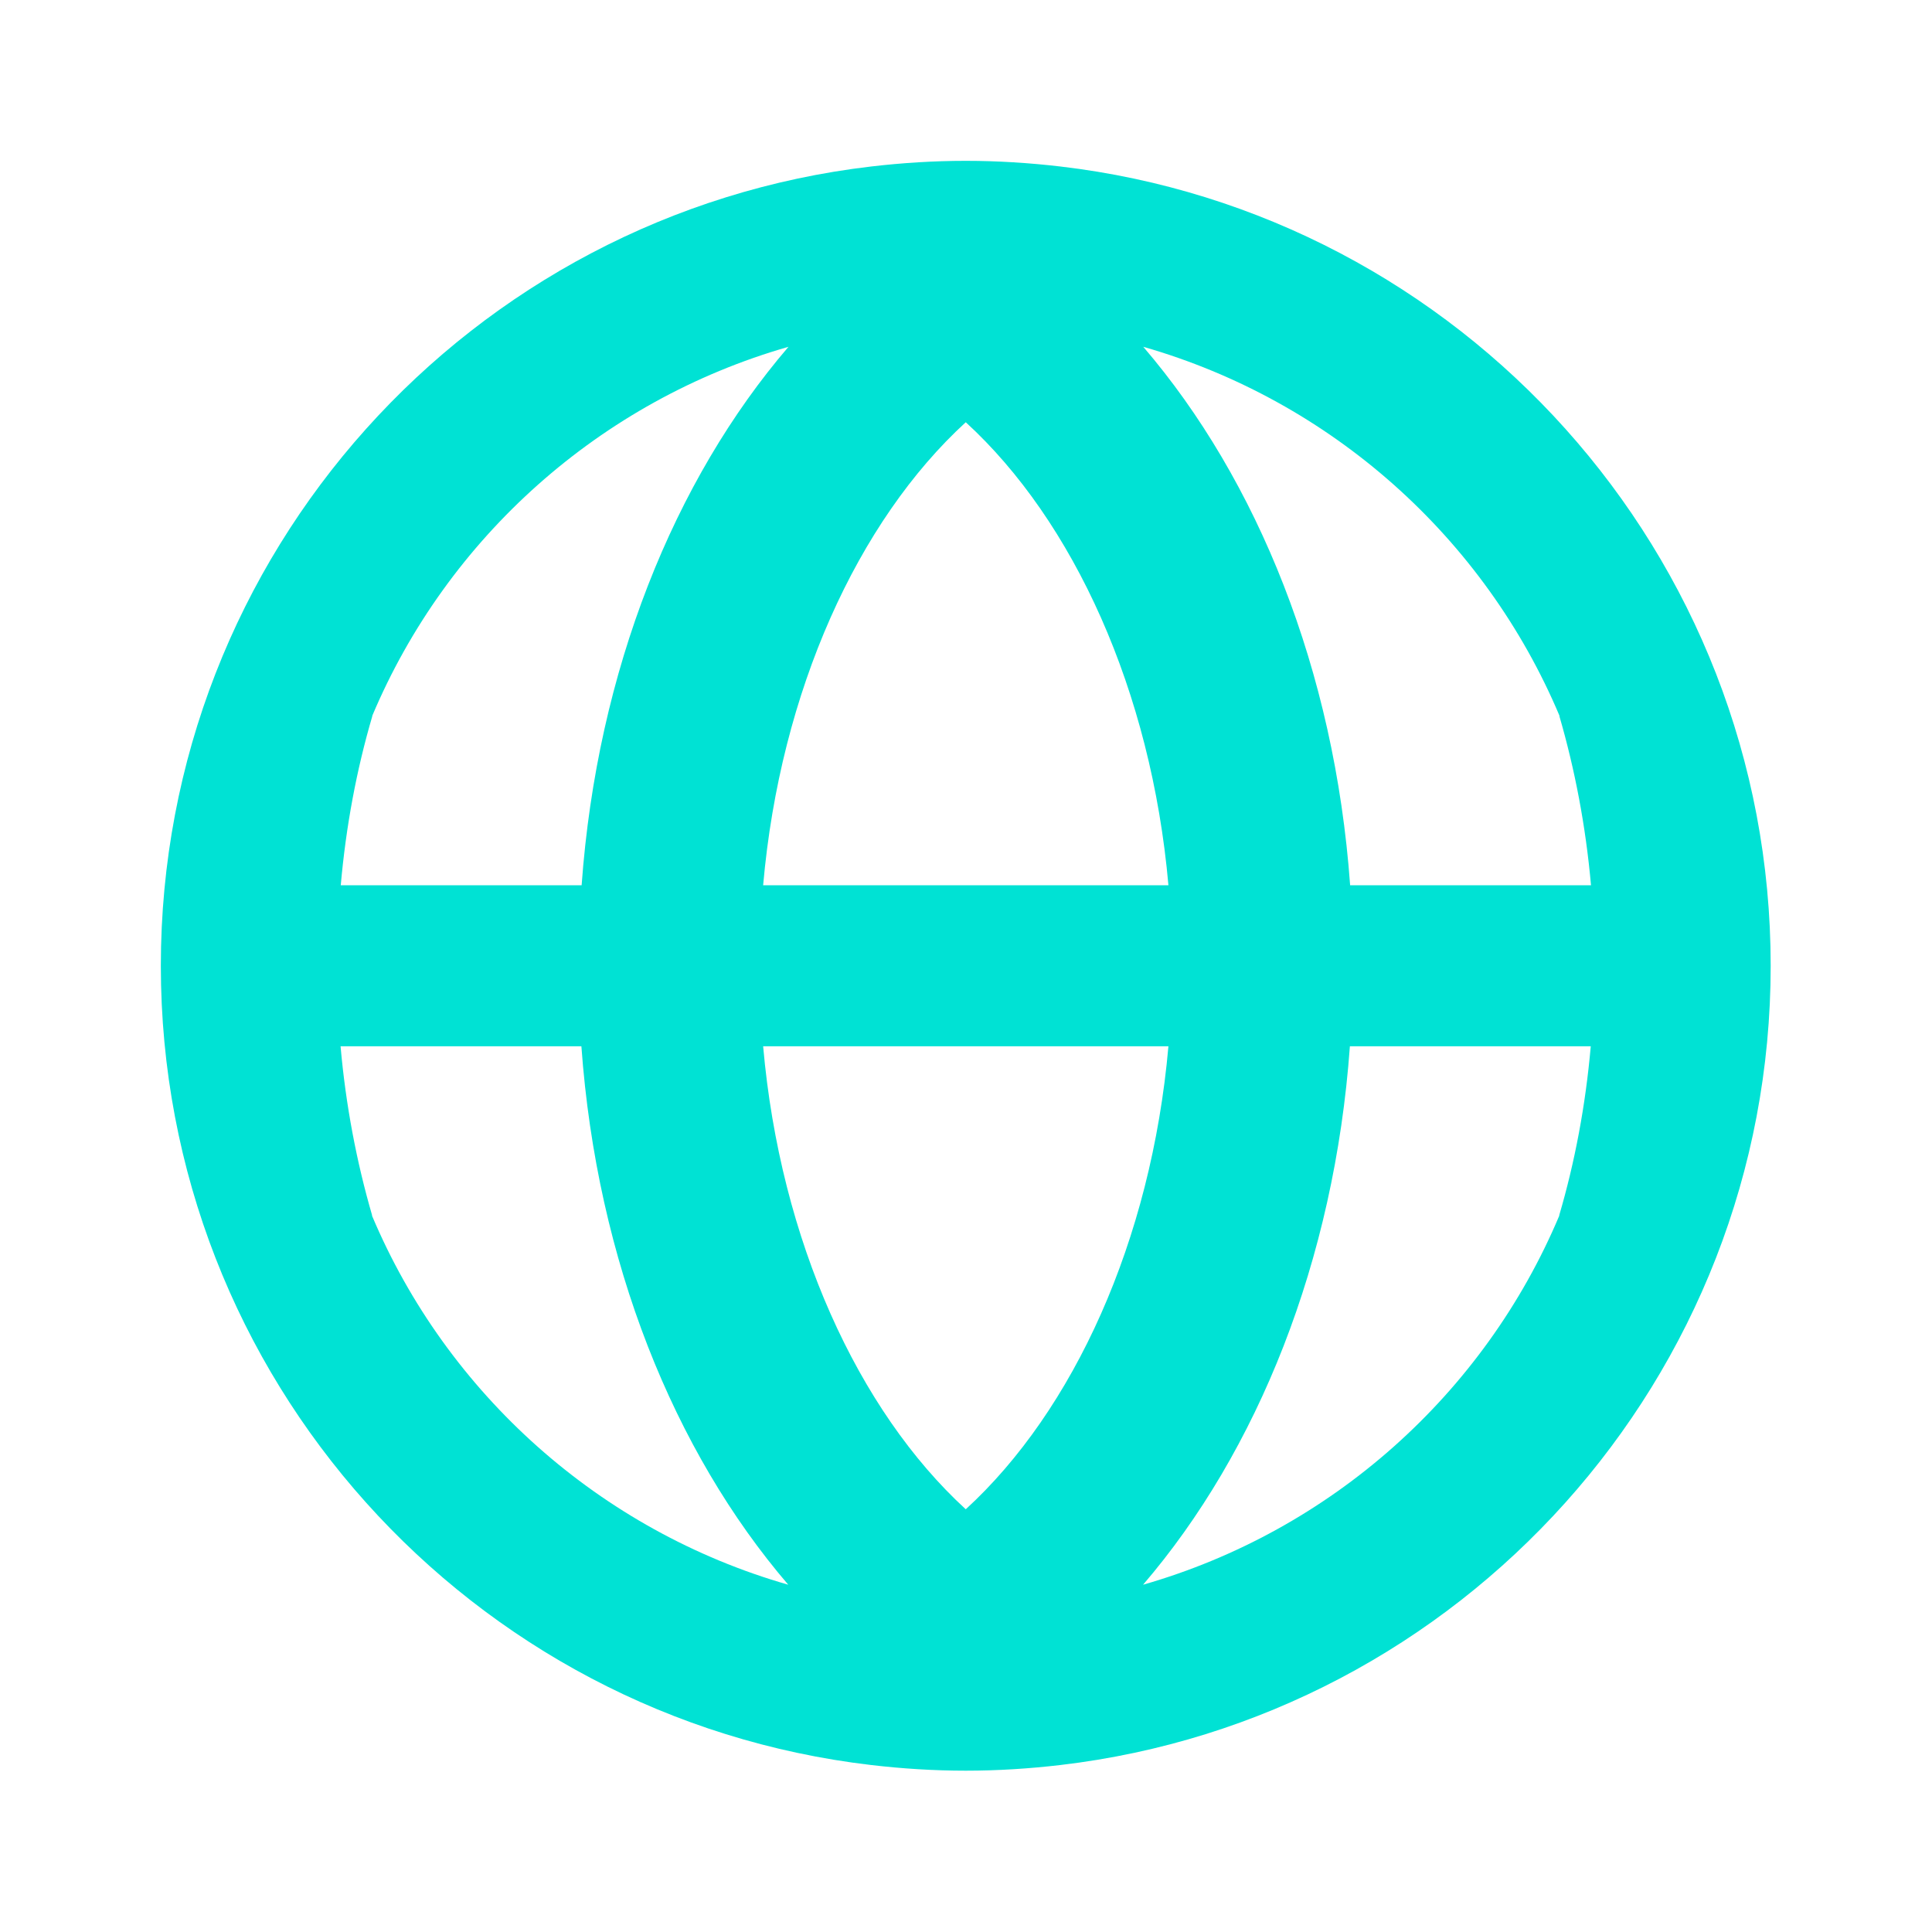 <svg width="40" height="40" viewBox="0 0 40 40" fill="none" xmlns="http://www.w3.org/2000/svg">
<path d="M21.953 3.447C21.312 3.372 20.657 3.33 19.995 3.33C19.333 3.33 18.678 3.372 18.037 3.447C9.754 4.417 3.33 11.454 3.33 19.995C3.33 28.536 9.754 35.573 18.037 36.543C18.678 36.618 19.333 36.66 19.995 36.66C20.657 36.66 21.312 36.618 21.953 36.543C30.232 35.573 36.66 28.536 36.66 19.995C36.66 11.454 30.236 4.417 21.953 3.447ZM32.285 14.825C32.606 15.929 32.831 17.104 32.94 18.328H27.953C27.632 13.879 26.036 9.938 23.67 7.18C27.565 8.296 30.736 11.133 32.29 14.825H32.285ZM19.995 8.742C22.224 10.783 23.836 14.304 24.191 18.328H15.8C16.154 14.3 17.766 10.783 19.995 8.742ZM7.705 14.825C9.259 11.133 12.429 8.296 16.325 7.18C13.958 9.938 12.363 13.879 12.042 18.328H7.055C7.163 17.104 7.384 15.929 7.709 14.825H7.705ZM7.705 25.165C7.384 24.061 7.159 22.886 7.051 21.662H12.037C12.358 26.111 13.954 30.052 16.32 32.81C12.425 31.694 9.254 28.857 7.7 25.165H7.705ZM19.995 31.248C17.766 29.206 16.154 25.686 15.8 21.662H24.191C23.836 25.69 22.224 29.206 19.995 31.248ZM32.285 25.165C30.732 28.857 27.561 31.694 23.666 32.81C26.032 30.052 27.628 26.111 27.948 21.662H32.935C32.827 22.886 32.606 24.061 32.281 25.165H32.285Z" fill="#00E2D4"/>
</svg>
